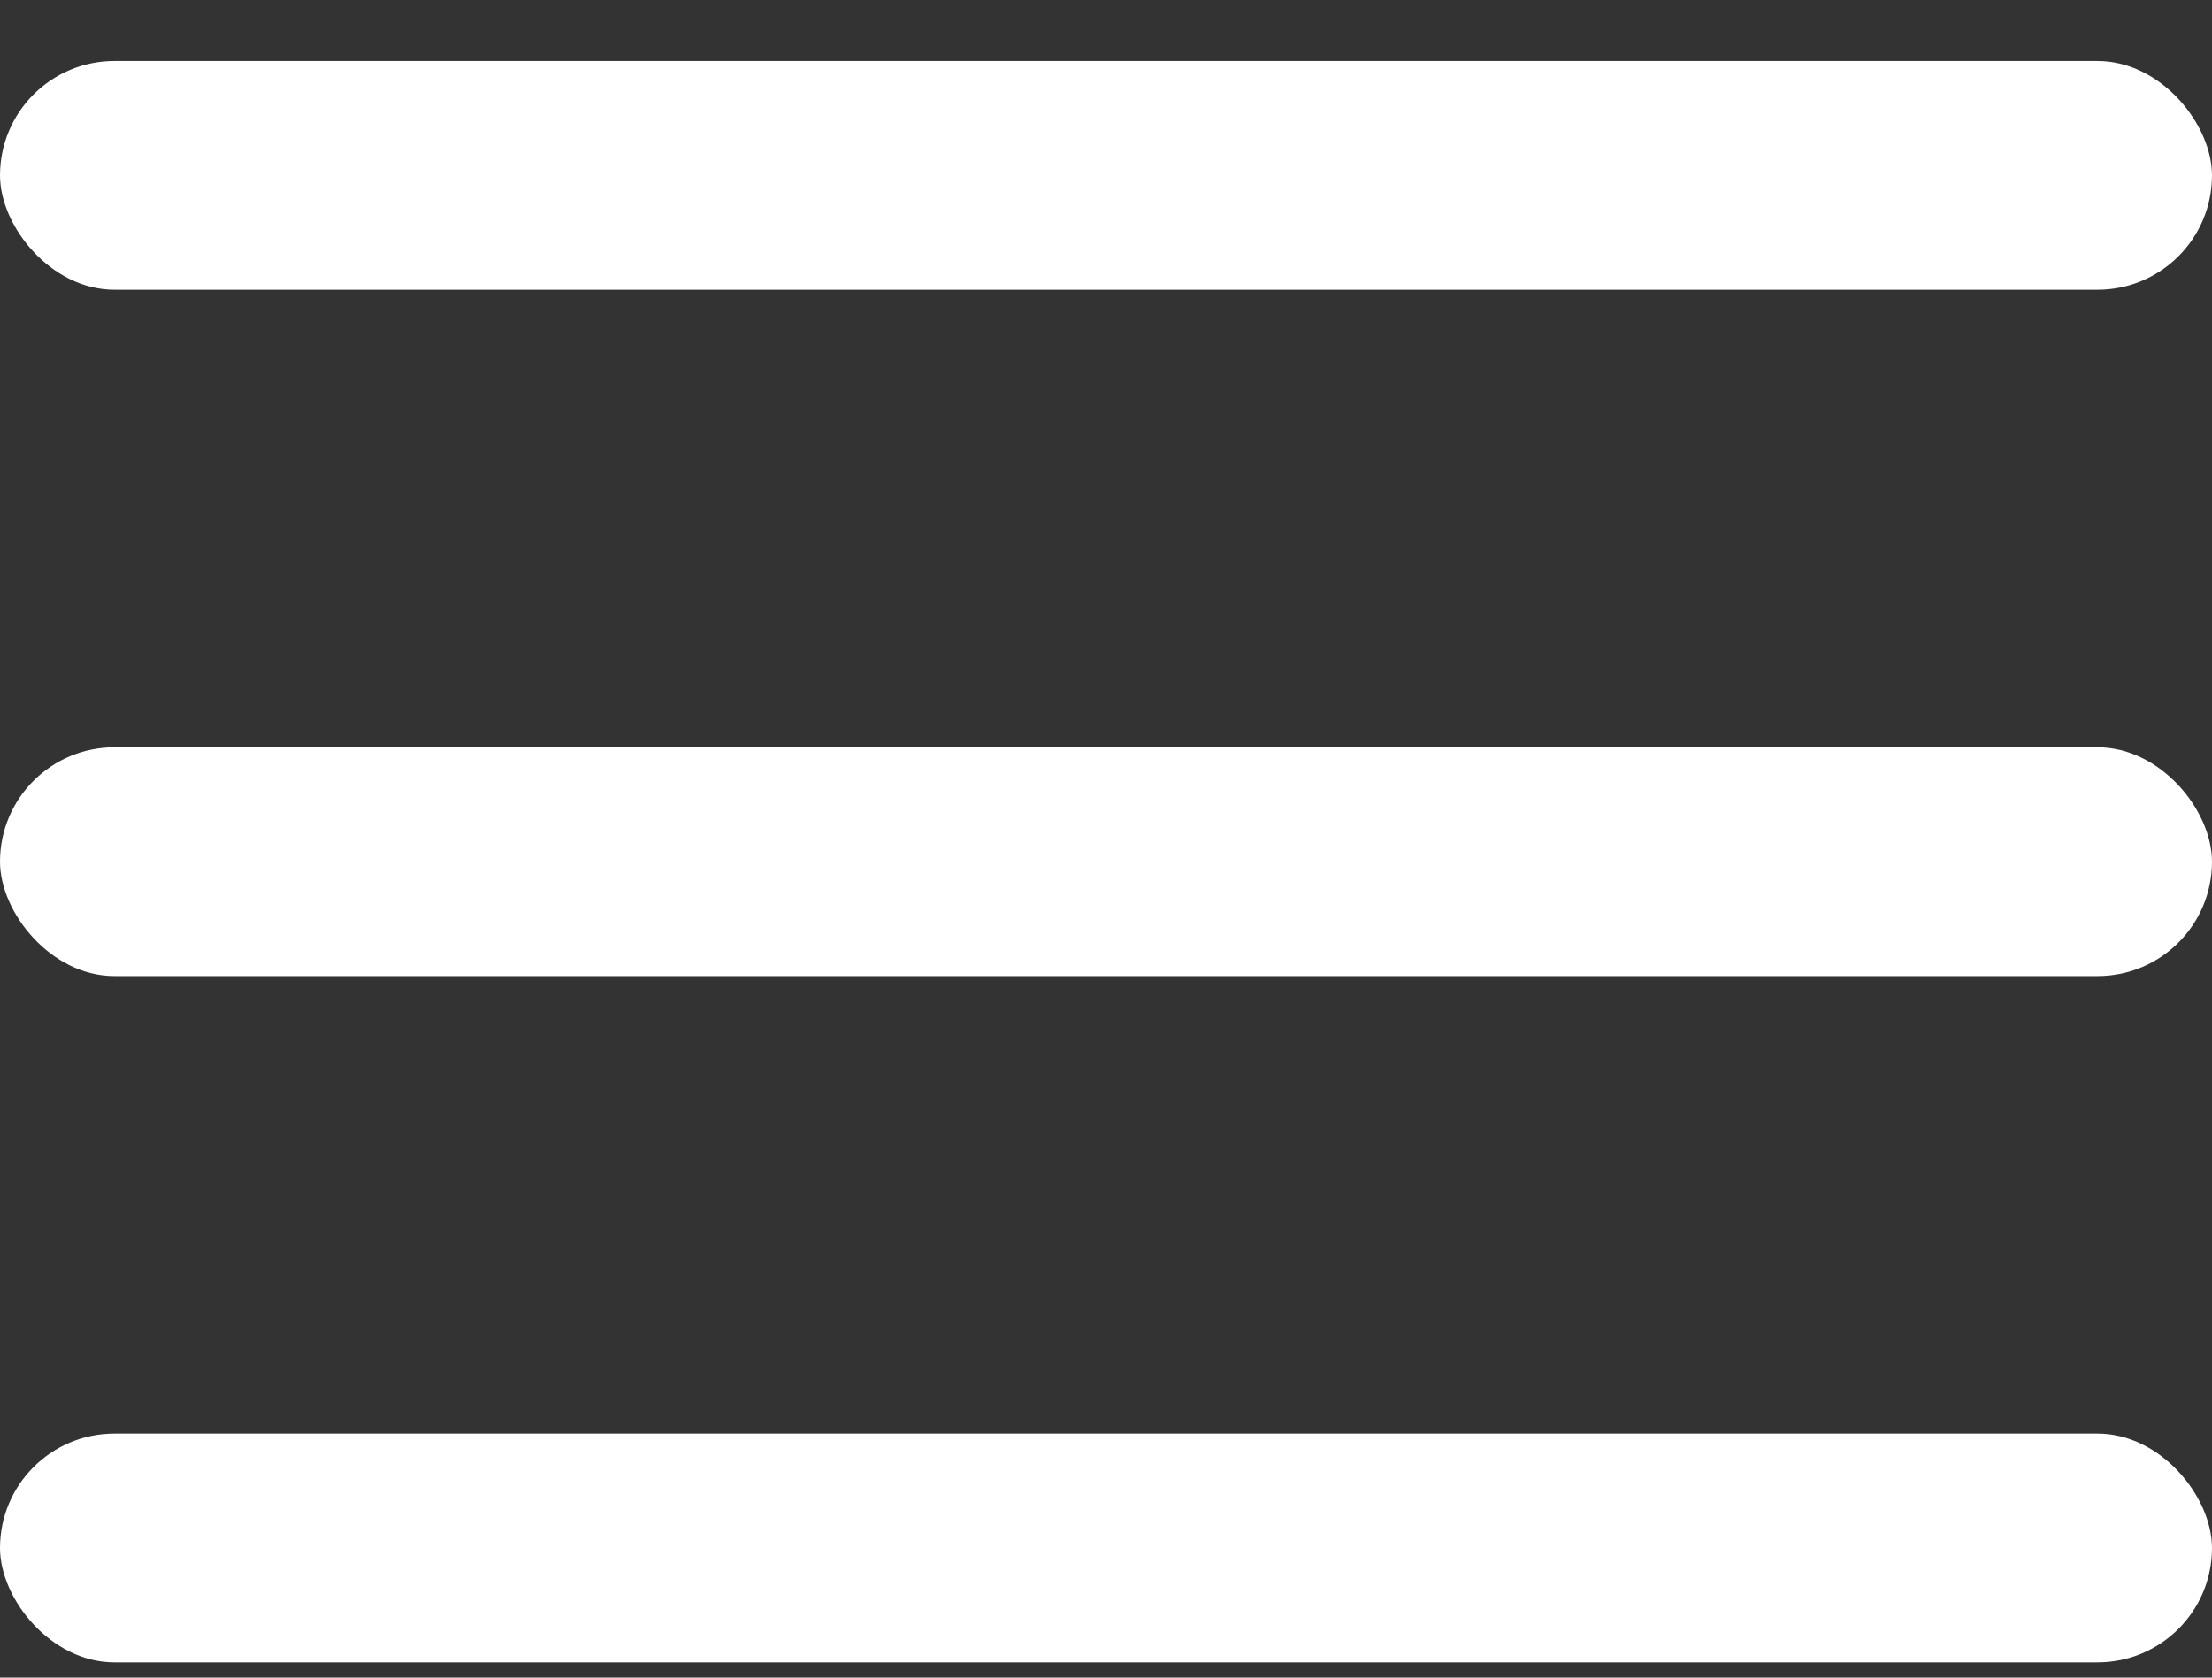 <svg xmlns="http://www.w3.org/2000/svg" width="29" height="22" fill="none" viewBox="0 0 29 22">
  <rect x="0" y="0" width="29" height="22" fill="#333333" stroke="none"/>
  <rect width="29" height="3" y="18.8" fill="#fff" rx="1.5"/>
  <rect width="29" height="3" y="9.8" fill="#fff" rx="1.5"/>
  <rect width="29" height="3" y=".8" fill="#fff" rx="1.5"/>
</svg>
